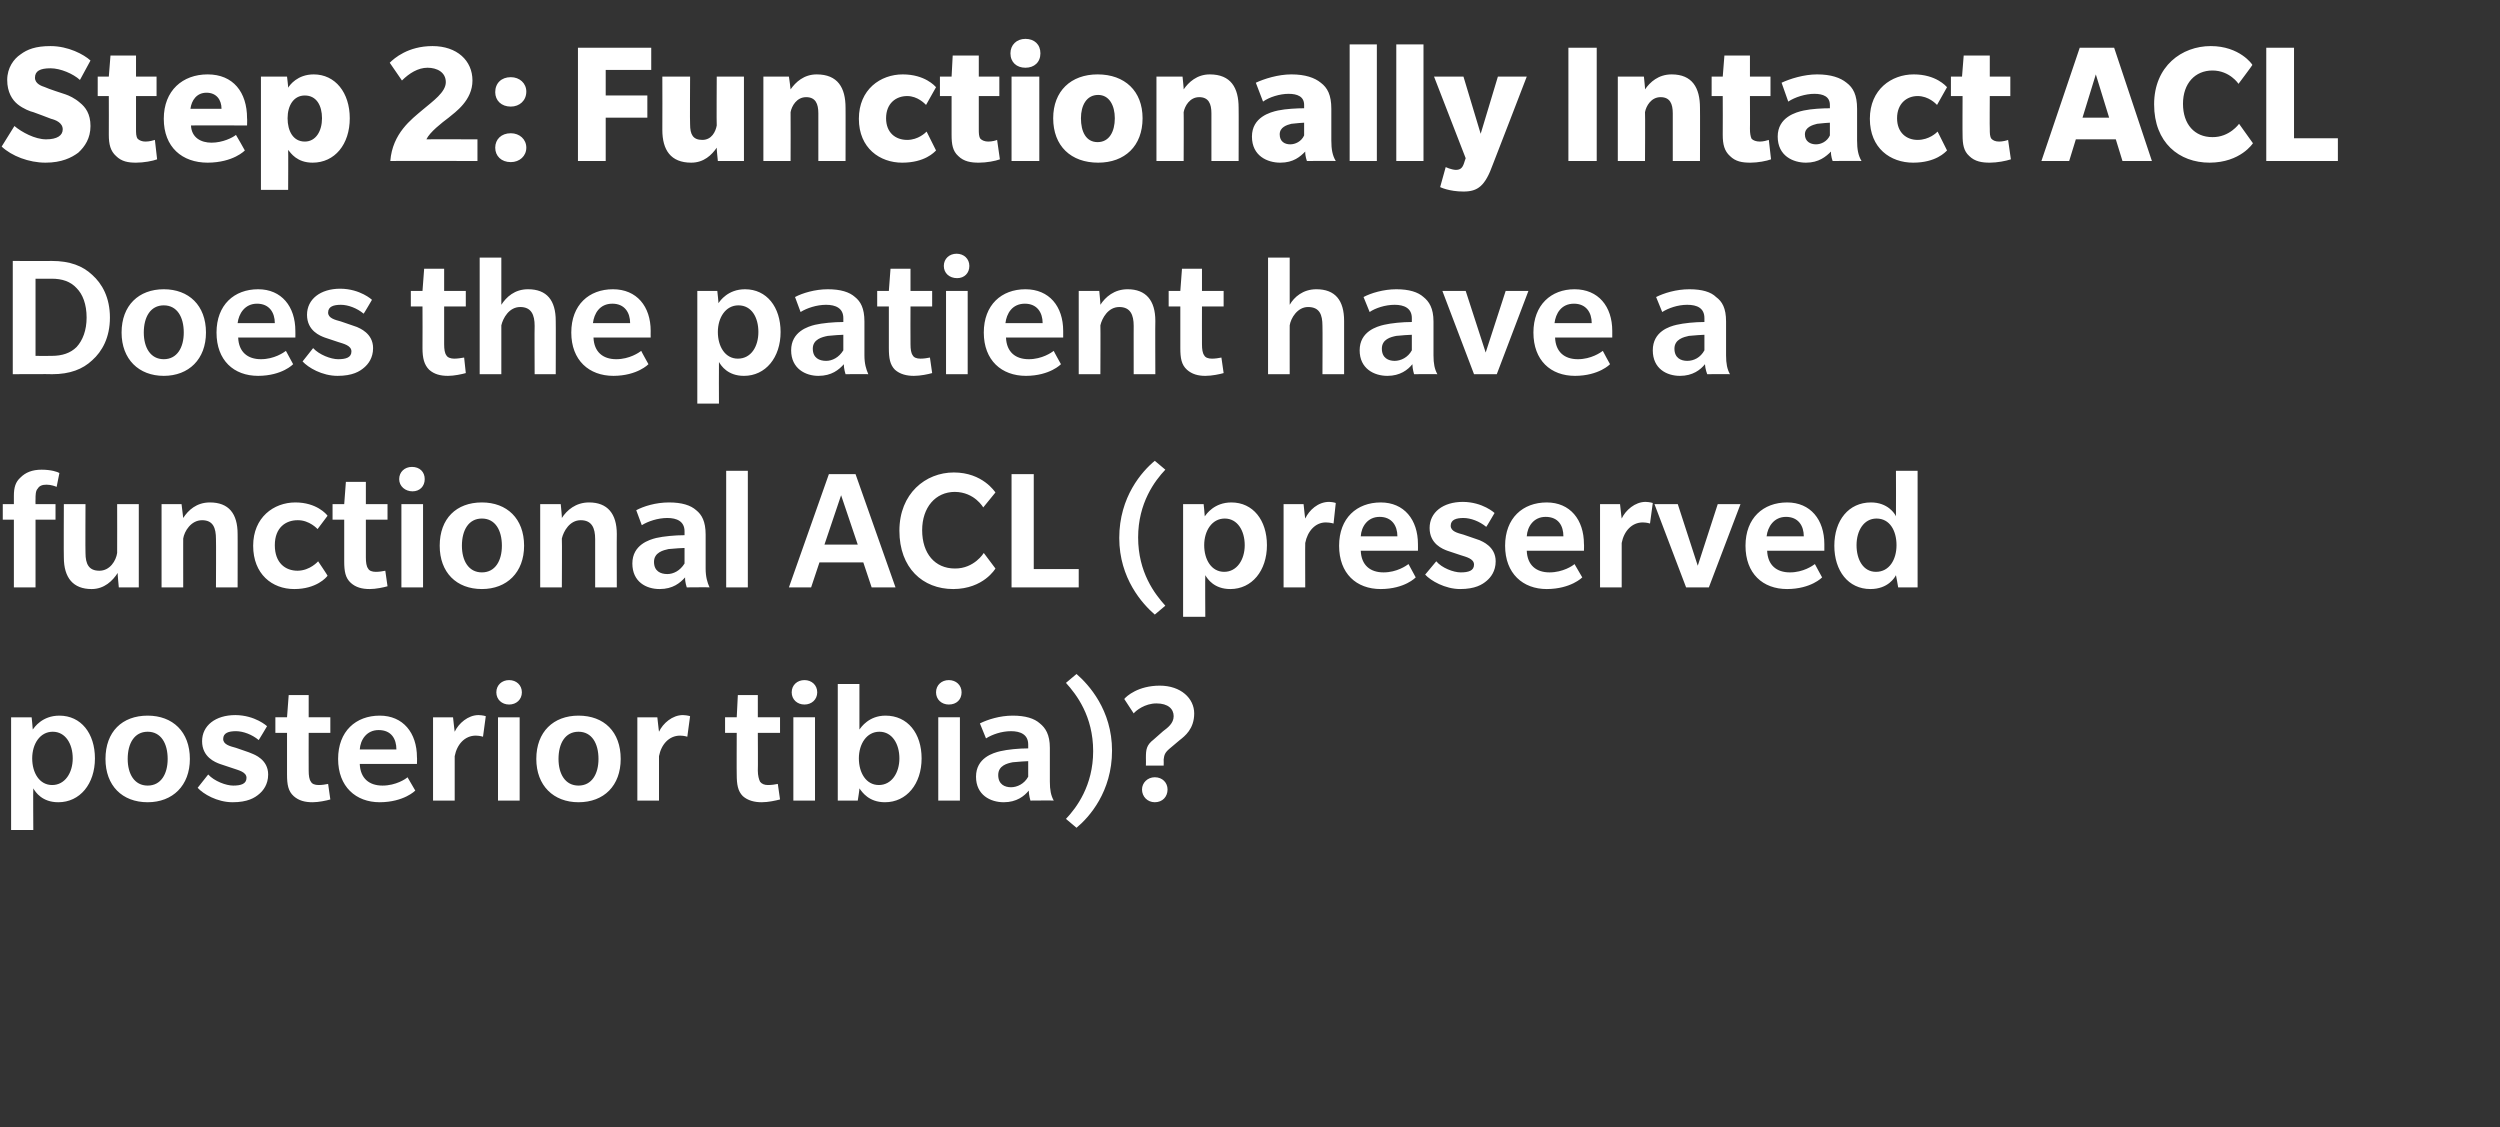 <?xml version="1.0" standalone="no"?><!DOCTYPE svg PUBLIC "-//W3C//DTD SVG 1.1//EN" "http://www.w3.org/Graphics/SVG/1.1/DTD/svg11.dtd"><svg xmlns="http://www.w3.org/2000/svg" version="1.1" width="450.3px" height="203px" viewBox="0 -8 450.3 203" style="top:-8px"><rect x="0" y="-8" width="450.3" height="203" fill="#333333" stroke="none"/><desc>Step 2: Functionally Intact ACL Does the patient have a functional ACL (preserved posterior tibia)?</desc><defs/><g id="Polygon133272"><path d="m10.5 136.5c-2.9 0-4.1-1.8-4.5-2.5c-.05.05 0 7.5 0 7.5h-4v-20.3h3.7s.22 2.16.2 2.2c.3-.4 1.7-2.5 4.8-2.5c3.9 0 6.4 3.2 6.4 7.7c0 4.6-2.7 7.9-6.6 7.9zm-1-12.7c-2.3 0-3.7 2.2-3.7 4.8c0 2.6 1.3 4.8 3.6 4.8c2.3 0 3.7-2.2 3.7-4.8c0-2.6-1.3-4.8-3.6-4.8zm17.1 12.7c-4.6 0-7.6-3-7.6-7.8c0-4.9 3-7.8 7.6-7.8c4.5 0 7.6 2.9 7.6 7.8c0 4.8-3.1 7.8-7.6 7.8zm0-12.7c-2.4 0-3.6 2.1-3.6 4.9c0 2.7 1.2 4.8 3.6 4.8c2.4 0 3.6-2.1 3.6-4.8c0-2.8-1.2-4.9-3.6-4.9zM46.7 135c-.8.7-2.1 1.5-4.8 1.5c-2.8 0-5.3-1.5-6.3-2.6l1.9-2.4c1.1 1.2 3.2 2 4.5 2c1.4 0 2.4-.3 2.4-1.4c0-1.1-1.6-1.4-2.4-1.7c-.8-.3-1.6-.5-2.4-.8c-.8-.3-3.2-1.2-3.2-4.1c0-2.8 2.4-4.7 6-4.7c3.58.03 5.7 2 5.7 2c0 0-1.48 2.51-1.5 2.5c-1.2-1-2.8-1.6-4.1-1.6c-1.3 0-2.3.3-2.3 1.4c0 1 1.2 1.3 2.3 1.6c1.1.4 2.4.8 2.8 1c.5.2 3 1.1 3 3.8c0 1.8-.9 2.9-1.6 3.5zm12.8 1c-.7.2-2.1.5-3.2.5c-1.4 0-2.5-.3-3.4-1.1c-1-.9-1.2-2.1-1.2-3.9V124h-2.1v-2.8h2.1l.3-4h3.6v4h3.9v2.8h-3.9s-.02 6.78 0 6.8c0 .9.1 1.6.4 2c.2.4.7.6 1.4.6c.6 0 1.2-.1 1.7-.2l.4 2.8zm5.3-6.4c.1 2.6 1.7 3.9 4.1 3.9c2.4 0 4.2-1.2 4.5-1.5l1.4 2.4s-2.03 2.08-6.4 2.1c-4.3 0-7.5-2.8-7.5-7.8c0-5 3.2-7.8 7.5-7.8c4.2 0 6.7 3.1 6.7 7.5c.04-.02 0 1.2 0 1.2H64.8zm3.4-6.1c-2.2 0-3.3 1.8-3.4 3.5h6.6c0-1.9-.9-3.5-3.2-3.5zm18.8 1.2s-.54-.19-1.3-.2c-2 0-3.4 1.6-3.8 3.7v8H78v-15h3.6s.29 2.64.3 2.6c.7-1.5 2.4-3 4.3-3c.84.03 1.3.2 1.3.2l-.5 3.7zm4.7-5.8c-1.3 0-2.3-.9-2.3-2.2c0-1.3 1-2.2 2.3-2.2c1.3 0 2.3.9 2.3 2.2c0 1.3-1 2.2-2.3 2.2zm-2 17.3v-15h3.9v15h-3.9zm14.5.3c-4.5 0-7.6-3-7.6-7.8c0-4.9 3.1-7.8 7.6-7.8c4.6 0 7.6 2.9 7.6 7.8c0 4.8-3 7.8-7.6 7.8zm0-12.7c-2.4 0-3.6 2.1-3.6 4.9c0 2.7 1.2 4.8 3.6 4.8c2.4 0 3.6-2.1 3.6-4.8c0-2.8-1.2-4.9-3.6-4.9zm19.6.9s-.54-.19-1.3-.2c-2 0-3.4 1.6-3.8 3.7v8h-3.9v-15h3.6s.29 2.64.3 2.6c.7-1.5 2.4-3 4.3-3c.84.03 1.3.2 1.3.2l-.5 3.7zm16.7 11.3c-.8.2-2.1.5-3.3.5c-1.3 0-2.5-.3-3.4-1.1c-.9-.9-1.1-2.1-1.1-3.9c-.03.02 0-7.5 0-7.5h-2.1v-2.8h2.1l.2-4h3.6v4h4v2.8h-4s.04 6.78 0 6.8c0 .9.2 1.6.4 2c.3.4.8.6 1.4.6c.7 0 1.3-.1 1.8-.2l.4 2.8zm4.4-17.1c-1.3 0-2.3-.9-2.3-2.2c0-1.3 1-2.2 2.3-2.2c1.3 0 2.3.9 2.3 2.2c0 1.3-1 2.2-2.3 2.2zm-2 17.3v-15h3.9v15h-3.9zm16.5.3c-2.9 0-4.1-1.8-4.6-2.5c.05.05-.3 2.2-.3 2.2h-3.6v-21h3.9v8.2c.3-.4 1.7-2.5 4.7-2.5c4 0 6.5 3.2 6.5 7.7c0 4.6-2.7 7.9-6.6 7.9zm-1-12.7c-2.3 0-3.7 2.2-3.7 4.8c0 2.6 1.3 4.8 3.6 4.8c2.3 0 3.7-2.2 3.7-4.8c0-2.6-1.3-4.8-3.6-4.8zm12.5-4.9c-1.3 0-2.3-.9-2.3-2.2c0-1.3 1-2.2 2.3-2.2c1.3 0 2.3.9 2.3 2.2c0 1.3-.9 2.2-2.3 2.2zm-1.9 17.3v-15h3.9v15H169zm16.6 0s-.29-.97-.3-1.8c-.8 1-2.2 2.1-4.5 2.1c-2.4 0-5-1.3-5-4.6c0-3.4 3.1-4.3 4.4-4.6c1.3-.3 3.3-.5 5-.5v-.7c0-1.8-1.4-2.4-3.1-2.4c-1.7 0-3.4.6-4.5 1.3l-1.1-2.7c1.4-.7 3.6-1.4 5.9-1.4c2.3 0 3.9.5 4.9 1.4c1 .8 1.8 2 1.8 4.4v6.1c0 1.5.2 2.5.7 3.4c-.01-.04-4.2 0-4.2 0zm-.4-7.1c-.3 0-1.8.1-2.8.2c-1 .2-2.6.6-2.6 2.3c0 1.7 1.2 2.2 2.3 2.2c1.1 0 2.4-.6 3.1-1.9v-2.8zm8.7 12l-1.9-1.6c1.9-2 4.9-6 4.9-12.2c0-6.3-3-10.2-4.9-12.3l1.9-1.6c2.2 1.9 6.4 6.5 6.4 13.8c0 7.4-4.1 12-6.4 13.9zm18.6-15.8l-1.9 1.6c-.8.7-.9 1.1-1 1.9c.03 0 0 1.1 0 1.1h-3.2s.03-1.42 0-1.4c0-1.5.1-2.3 1.4-3.3l1.7-1.5c.8-.6 1.9-1.4 1.9-2.7c0-1.3-1-2.3-3.1-2.3c-2.1 0-3.7 1.3-4.1 1.8l-1.7-2.6c.4-.5 2.5-2.4 6.4-2.4c3.8 0 6.2 2.3 6.2 5c0 2.8-1.7 4.1-2.6 4.8zm-4.5 11.2c-1.3 0-2.3-1-2.3-2.3c0-1.2 1-2.2 2.3-2.2c1.4 0 2.3 1 2.3 2.2c0 1.3-.9 2.3-2.3 2.3z" stroke="none" fill="#fff"/></g><g id="Polygon133271"><path d="m10.2 79.7c-.2-.1-1-.4-1.8-.4c-.8 0-1.3.2-1.6.7c-.4.4-.4 1.2-.4 1.9c-.03-.01 0 .9 0 .9h3.6v2.8H6.4v12.2H2.5V85.6h-2v-2.8h2v-1.5c0-1.5.3-2.5 1.2-3.3c.9-.9 2.1-1.4 3.8-1.4c1.7 0 2.9.4 3.2.6l-.5 2.5zm11.2 18.1s-.25-2.57-.2-2.6c-.9 1.4-2.4 2.9-4.7 2.9c-3.3 0-5-2-5-5.7c-.04-.02 0-9.6 0-9.6h3.9s-.04 8.78 0 8.8c0 2 .6 3.2 2.5 3.2c1.9 0 3-1.8 3.2-3.2c.02.02 0-8.8 0-8.8h3.9v15h-3.6zm17.5 0s.04-8.74 0-8.7c0-2-.5-3.4-2.5-3.4c-2 0-3.2 2-3.4 3.3c-.01-.04 0 8.8 0 8.8h-3.9v-15h3.6l.3 2.5c.9-1.4 2.4-2.8 4.8-2.8c3.4 0 5 2 5 5.7c.02-.04 0 9.6 0 9.6h-3.9zM59 95.7c-.2.3-2 2.4-6 2.4c-4 0-7.4-2.7-7.4-7.8c0-5.1 3.7-7.8 7.6-7.8c3.8 0 5.6 2.1 5.8 2.4l-1.8 2.4s-1.46-1.64-3.6-1.6c-2.1 0-4.1 1.3-4.1 4.5c0 3.2 1.9 4.6 4.1 4.6c2.27-.02 3.7-1.7 3.7-1.7c0 0 1.74 2.58 1.7 2.6zm10.8 1.9c-.7.2-2.1.5-3.2.5c-1.4 0-2.5-.3-3.4-1.1c-1-.9-1.2-2.1-1.2-3.9v-7.5h-2.1v-2.8h2.1l.3-4h3.6v4h3.9v2.8h-3.9s-.01 6.78 0 6.8c0 .9.1 1.6.4 2c.2.4.7.6 1.4.6c.6 0 1.2-.1 1.7-.2l.4 2.8zm4.5-17.1c-1.3 0-2.4-.9-2.4-2.2c0-1.3 1-2.2 2.3-2.2c1.4 0 2.3.9 2.3 2.2c0 1.3-.9 2.2-2.2 2.2zm-2 17.3v-15h3.9v15h-3.9zm14.5.3c-4.6 0-7.6-3-7.6-7.8c0-4.9 3-7.8 7.6-7.8c4.5 0 7.6 2.9 7.6 7.8c0 4.8-3.1 7.8-7.6 7.8zm0-12.7c-2.4 0-3.6 2.1-3.6 4.9c0 2.7 1.2 4.8 3.6 4.8c2.4 0 3.6-2.1 3.6-4.8c0-2.8-1.2-4.9-3.6-4.9zm20.4 12.4v-8.7c0-2-.6-3.4-2.6-3.4c-2 0-3.1 2-3.4 3.3c.05-.04 0 8.8 0 8.8h-3.9v-15h3.7s.25 2.48.2 2.5c.9-1.4 2.5-2.8 4.9-2.8c3.3 0 5 2 5 5.7c-.03-.04 0 9.6 0 9.6h-3.9zm16.5 0s-.34-.97-.3-1.8c-.9 1-2.2 2.1-4.6 2.1c-2.4 0-4.9-1.3-4.9-4.6c0-3.4 3.1-4.3 4.3-4.6c1.3-.3 3.4-.5 5.1-.5v-.7c0-1.8-1.4-2.4-3.1-2.4c-1.7 0-3.5.6-4.6 1.3l-1-2.7c1.3-.7 3.5-1.4 5.9-1.4c2.3 0 3.9.5 4.9 1.4c1 .8 1.7 2 1.7 4.4v6.1c0 1.5.3 2.5.7 3.4c.04-.04-4.1 0-4.1 0zm-.4-7.1c-.4 0-1.9.1-2.9.2c-.9.2-2.6.6-2.6 2.3c0 1.7 1.2 2.2 2.4 2.2c1.1 0 2.3-.6 3.1-1.9v-2.8zm7.5 7.1v-21h3.9v21h-3.9zm26.2 0l-1.5-4.5h-7.9l-1.5 4.5h-4l7.2-20.4h4.8l7.2 20.4H157zm-5.5-16.6l-3 8.9h6l-3-8.9zm25.6 2.2s-1.55-2.76-5.1-2.8c-3.5 0-5.9 2.8-5.9 6.9c0 4.2 2.3 6.9 5.9 6.9c3.49.03 5.2-2.8 5.2-2.8l2.1 2.8s-2.12 3.68-7.6 3.7c-5.5 0-9.7-3.8-9.7-10.5c0-6.7 4.7-10.5 9.8-10.5c5.2 0 7.4 3.5 7.5 3.6l-2.2 2.7zm5.1 14.4V77.4h4v17.1h8.1v3.3h-12.1zm25.8 4.9c-2.2-1.9-6.4-6.5-6.4-13.8c0-7.4 4.1-12 6.4-13.9l1.9 1.6c-1.9 2-4.9 6-4.9 12.2c0 6.3 3 10.2 4.9 12.3l-1.9 1.6zm13.6-4.6c-2.9 0-4.1-1.8-4.5-2.5c-.05.05 0 7.5 0 7.5h-4V82.8h3.7s.22 2.16.2 2.2c.3-.4 1.7-2.5 4.8-2.5c3.9 0 6.4 3.2 6.4 7.7c0 4.6-2.7 7.9-6.6 7.9zm-1-12.7c-2.3 0-3.7 2.2-3.7 4.8c0 2.6 1.3 4.8 3.6 4.8c2.3 0 3.7-2.2 3.7-4.8c0-2.6-1.3-4.8-3.6-4.8zm19.6.9s-.56-.19-1.4-.2c-1.9 0-3.3 1.6-3.7 3.7c-.03-.04 0 8 0 8h-3.9v-15h3.6s.27 2.64.3 2.6c.7-1.5 2.3-3 4.3-3c.82.03 1.2.2 1.2.2l-.4 3.7zm4.9 4.9c.1 2.6 1.7 3.9 4.1 3.9c2.4 0 4.1-1.2 4.5-1.5L255 96s-1.95 2.08-6.3 2.1c-4.4 0-7.5-2.8-7.5-7.8c0-5 3.2-7.8 7.5-7.8c4.2 0 6.7 3.1 6.7 7.5c.02-.02 0 1.2 0 1.2h-10.3zm3.4-6.1c-2.2 0-3.3 1.8-3.4 3.5h6.6c0-1.9-1-3.5-3.2-3.5zm19.3 11.5c-.8.7-2.1 1.5-4.8 1.5c-2.7 0-5.3-1.5-6.3-2.6l2-2.4c1 1.2 3.1 2 4.4 2c1.4 0 2.4-.3 2.4-1.4c0-1.1-1.5-1.4-2.4-1.7c-.8-.3-1.6-.5-2.4-.8c-.8-.3-3.2-1.2-3.2-4.1c0-2.8 2.4-4.7 6-4.7c3.6.03 5.7 2 5.7 2c0 0-1.46 2.51-1.5 2.5c-1.2-1-2.8-1.6-4.1-1.6c-1.3 0-2.3.3-2.3 1.4c0 1 1.2 1.3 2.3 1.6c1.1.4 2.4.8 2.9 1c.4.2 2.9 1.1 2.9 3.8c0 1.8-.9 2.9-1.6 3.5zm7.2-5.4c.1 2.6 1.7 3.9 4.1 3.9c2.4 0 4.2-1.2 4.5-1.5L285 96s-2.03 2.08-6.4 2.1c-4.3 0-7.5-2.8-7.5-7.8c0-5 3.2-7.8 7.5-7.8c4.2 0 6.7 3.1 6.7 7.5c.04-.02 0 1.2 0 1.2H275zm3.4-6.1c-2.2 0-3.3 1.8-3.4 3.5h6.6c0-1.9-.9-3.5-3.2-3.5zm18.8 1.2s-.53-.19-1.3-.2c-2 0-3.4 1.6-3.8 3.7v8h-3.9v-15h3.6s.29 2.64.3 2.6c.7-1.5 2.4-3 4.3-3c.84.03 1.3.2 1.3.2l-.5 3.7zm10.6 11.5h-4.1l-5.7-15h4.2l3.6 11.1l3.6-11.1h4.1l-5.7 15zm10.5-6.6c.1 2.6 1.7 3.9 4.1 3.9c2.4 0 4.1-1.2 4.5-1.5c-.02 0 1.3 2.4 1.3 2.4c0 0-1.96 2.08-6.3 2.1c-4.4 0-7.5-2.8-7.5-7.8c0-5 3.2-7.8 7.5-7.8c4.2 0 6.7 3.1 6.7 7.5v1.2h-10.3zm3.4-6.1c-2.2 0-3.3 1.8-3.5 3.5h6.7c0-1.9-1-3.5-3.2-3.5zm20.2 12.7s-.37-2.15-.4-2.2c-.2.4-1.4 2.5-4.6 2.5c-4 0-6.5-3.3-6.5-7.8c0-4.6 2.6-7.8 6.6-7.8c3 0 4.3 2 4.5 2.5c.03-.04 0-8.2 0-8.2h3.9v21h-3.5zM338 85.4c-2.3 0-3.6 2.2-3.6 4.8c0 2.6 1.2 4.8 3.5 4.8c2.4 0 3.7-2.2 3.7-4.8c0-2.6-1.2-4.8-3.6-4.8z" stroke="none" fill="#fff"/></g><g id="Polygon133270"><path d="m16.6 56.9c-1.7 1.6-4 2.5-7.2 2.5c-.02-.04-7.1 0-7.1 0V39s7.04.04 7 0c3.3 0 5.6.9 7.3 2.5c1.8 1.6 3.2 4.1 3.2 7.7c0 3.6-1.4 6.1-3.2 7.7zm-2.8-13c-1.1-1.2-2.6-1.7-4.5-1.7H6.4v13.9s2.88.03 2.9 0c1.9 0 3.4-.5 4.5-1.6c1.1-1.2 1.8-3 1.8-5.3c0-2.4-.7-4.2-1.8-5.3zm15.7 15.8c-4.5 0-7.6-3-7.6-7.8c0-4.9 3.1-7.8 7.6-7.8c4.5 0 7.6 2.9 7.6 7.8c0 4.8-3.1 7.8-7.6 7.8zm0-12.7c-2.4 0-3.6 2.1-3.6 4.9c0 2.7 1.2 4.8 3.6 4.8c2.4 0 3.6-2.1 3.6-4.8c0-2.8-1.2-4.9-3.6-4.9zm13.4 5.8c.1 2.6 1.7 3.9 4.1 3.9c2.4 0 4.1-1.2 4.5-1.5l1.3 2.4s-1.95 2.08-6.3 2.1c-4.4 0-7.5-2.8-7.5-7.8c0-5 3.2-7.8 7.5-7.8c4.2 0 6.7 3.1 6.7 7.5c.02-.02 0 1.2 0 1.2H42.9zm3.4-6.1c-2.2 0-3.3 1.8-3.5 3.5h6.7c0-1.9-1-3.5-3.2-3.5zm19.3 11.5c-.8.7-2.1 1.5-4.8 1.5c-2.8 0-5.3-1.5-6.3-2.6l1.9-2.4c1.1 1.2 3.2 2 4.5 2c1.4 0 2.4-.3 2.4-1.4c0-1.1-1.5-1.4-2.4-1.7c-.8-.3-1.6-.5-2.4-.8c-.8-.3-3.2-1.2-3.2-4.1c0-2.8 2.4-4.7 6-4.7c3.6.03 5.7 2 5.7 2c0 0-1.46 2.51-1.5 2.5c-1.2-1-2.8-1.6-4.1-1.6c-1.3 0-2.3.3-2.3 1.4c0 1 1.2 1.3 2.3 1.6c1.1.4 2.4.8 2.9 1c.4.2 2.9 1.1 2.9 3.8c0 1.8-.9 2.9-1.6 3.5zm18.3 1c-.7.2-2.1.5-3.2.5c-1.4 0-2.5-.3-3.4-1.1c-.9-.9-1.2-2.1-1.2-3.9c.03.02 0-7.5 0-7.5H74v-2.8h2.1l.3-4h3.6v4h3.9v2.8H80v6.8c0 .9.1 1.6.4 2c.2.4.8.6 1.4.6c.6 0 1.2-.1 1.8-.2l.3 2.8zm12.4.2s-.04-8.74 0-8.7c0-2-.6-3.4-2.6-3.4c-2 0-3.1 2-3.4 3.3v8.8h-3.9v-21h3.9v8.5c.9-1.4 2.4-2.8 4.8-2.8c3.4 0 5 2 5 5.7c.03-.04 0 9.6 0 9.6h-3.8zm10.6-6.6c.1 2.6 1.7 3.9 4.1 3.9c2.4 0 4.1-1.2 4.5-1.5c-.04 0 1.3 2.4 1.3 2.4c0 0-1.98 2.08-6.3 2.1c-4.4 0-7.6-2.8-7.6-7.8c0-5 3.2-7.8 7.5-7.8c4.3 0 6.8 3.1 6.8 7.5c-.02-.02 0 1.2 0 1.2h-10.3zm3.4-6.1c-2.3 0-3.3 1.8-3.5 3.5h6.7c0-1.9-1-3.5-3.2-3.5zm23.7 13c-2.9 0-4.1-1.8-4.5-2.5c-.03.05 0 7.5 0 7.5h-3.9V44.4h3.6s.24 2.16.2 2.2c.3-.4 1.7-2.5 4.8-2.5c3.9 0 6.4 3.2 6.4 7.7c0 4.6-2.7 7.9-6.6 7.9zM133 47c-2.3 0-3.7 2.2-3.7 4.8c0 2.6 1.3 4.8 3.6 4.8c2.4 0 3.7-2.2 3.7-4.8c0-2.6-1.2-4.8-3.6-4.8zm19.3 12.4s-.33-.97-.3-1.8c-.9 1-2.2 2.1-4.6 2.1c-2.3 0-4.9-1.3-4.9-4.6c0-3.4 3.1-4.3 4.3-4.6c1.3-.3 3.4-.5 5.1-.5v-.7c0-1.8-1.4-2.4-3.1-2.4c-1.7 0-3.5.6-4.6 1.3l-1-2.7c1.3-.7 3.6-1.4 5.9-1.4c2.3 0 3.9.5 4.9 1.4c1 .8 1.7 2 1.7 4.4v6.1c0 1.5.3 2.5.7 3.4c.05-.04-4.1 0-4.1 0zm-.4-7.1c-.4 0-1.9.1-2.8.2c-1 .2-2.7.6-2.7 2.3c0 1.7 1.2 2.2 2.4 2.2c1.1 0 2.3-.6 3.1-1.9v-2.8zm16 6.9c-.7.2-2.1.5-3.3.5c-1.3 0-2.5-.3-3.4-1.1c-.9-.9-1.1-2.1-1.1-3.9v-7.5H158v-2.8h2.1l.3-4h3.6v4h3.9v2.8H164s-.03 6.78 0 6.8c0 .9.1 1.6.4 2c.2.4.7.6 1.4.6c.6 0 1.2-.1 1.7-.2l.4 2.8zm4.5-17.1c-1.4 0-2.4-.9-2.4-2.2c0-1.3 1-2.2 2.3-2.2c1.3 0 2.3.9 2.3 2.2c0 1.3-.9 2.2-2.2 2.2zm-2 17.3v-15h3.9v15h-3.9zm10.8-6.6c.1 2.6 1.7 3.9 4.1 3.9c2.4 0 4.1-1.2 4.5-1.5c-.04 0 1.3 2.4 1.3 2.4c0 0-1.98 2.08-6.3 2.1c-4.4 0-7.6-2.8-7.6-7.8c0-5 3.2-7.8 7.5-7.8c4.3 0 6.8 3.1 6.8 7.5v1.2h-10.3zm3.4-6.1c-2.3 0-3.3 1.8-3.5 3.5h6.7c0-1.9-1-3.5-3.2-3.5zm19.6 12.7s-.01-8.74 0-8.7c0-2-.6-3.4-2.6-3.4c-2 0-3.1 2-3.4 3.3c.04-.04 0 8.8 0 8.8h-3.9v-15h3.7s.24 2.48.2 2.5c.9-1.4 2.5-2.8 4.9-2.8c3.3 0 5 2 5 5.7c-.04-.04 0 9.6 0 9.6h-3.9zm16.2-.2c-.7.2-2.1.5-3.3.5c-1.3 0-2.4-.3-3.3-1.1c-1-.9-1.2-2.1-1.2-3.9v-7.5h-2.1v-2.8h2.1l.3-4h3.6v4h3.9v2.8h-3.9s-.02 6.78 0 6.8c0 .9.1 1.6.4 2c.2.4.7.6 1.4.6c.6 0 1.2-.1 1.7-.2l.4 2.8zm17.8.2s.04-8.74 0-8.7c0-2-.5-3.4-2.6-3.4c-1.9 0-3.1 2-3.3 3.3c-.01-.04 0 8.8 0 8.8h-3.9v-21h3.9s-.01 8.48 0 8.5c.8-1.4 2.4-2.8 4.8-2.8c3.4 0 5 2 5 5.7v9.6h-3.9zm16.5 0s-.3-.97-.3-1.8c-.8 1-2.2 2.1-4.5 2.1c-2.4 0-5-1.3-5-4.6c0-3.4 3.1-4.3 4.4-4.6c1.3-.3 3.3-.5 5-.5v-.7c0-1.8-1.4-2.4-3.1-2.4c-1.7 0-3.5.6-4.5 1.3l-1.1-2.7c1.3-.7 3.6-1.4 5.9-1.4c2.3 0 3.9.5 4.9 1.4c1 .8 1.8 2 1.8 4.4v6.1c0 1.5.2 2.5.7 3.4c-.02-.04-4.2 0-4.2 0zm-.4-7.1c-.4 0-1.9.1-2.8.2c-1 .2-2.6.6-2.6 2.3c0 1.7 1.2 2.2 2.3 2.2c1.1 0 2.4-.6 3.1-1.9v-2.8zm15.3 7.1h-4.1l-5.7-15h4.2l3.6 11.1l3.6-11.1h4.1l-5.7 15zm10.5-6.6c.1 2.6 1.7 3.9 4.1 3.9c2.4 0 4.1-1.2 4.5-1.5c-.03 0 1.3 2.4 1.3 2.4c0 0-1.97 2.08-6.3 2.1c-4.4 0-7.5-2.8-7.5-7.8c0-5 3.2-7.8 7.4-7.8c4.3 0 6.8 3.1 6.8 7.5v1.2h-10.3zm3.4-6.1c-2.3 0-3.3 1.8-3.5 3.5h6.7c0-1.9-1-3.5-3.2-3.5zm24 12.7s-.37-.97-.4-1.8c-.8 1-2.2 2.1-4.5 2.1c-2.4 0-4.9-1.3-4.9-4.6c0-3.4 3-4.3 4.3-4.6c1.3-.3 3.3-.5 5-.5v-.7c0-1.8-1.3-2.4-3.1-2.4c-1.7 0-3.4.6-4.5 1.3l-1.1-2.7c1.4-.7 3.6-1.4 6-1.4c2.3 0 3.9.5 4.8 1.4c1.1.8 1.8 2 1.8 4.4v6.1c0 1.5.2 2.5.7 3.4c.01-.04-4.1 0-4.1 0zm-.5-7.1c-.3 0-1.8.1-2.8.2c-.9.2-2.6.6-2.6 2.3c0 1.7 1.2 2.2 2.3 2.2c1.2 0 2.4-.6 3.1-1.9v-2.8z" stroke="none" fill="#fff"/></g><g id="Polygon133269"><path d="m14.4 6.4c-1.2-1.1-3.5-2.1-5.3-2.1c-1.9 0-2.8.5-2.8 1.7c0 1.1 1.2 1.5 1.8 1.7c.6.3 3.1 1.1 3.7 1.3c.6.2 1.7.7 2.6 1.5c1 .8 1.9 2 1.9 4.2c0 2.2-1 3.7-2.2 4.8c-1.2.9-3 1.8-5.9 1.8c-3 0-6.1-1.2-7.9-2.9l2.3-3.7c1.3 1.1 3.7 2.4 5.7 2.4c2 0 3-.7 3-1.8c0-1.2-1.3-1.7-2.1-1.9c-.7-.3-2.7-1-3.2-1.2c-.5-.1-1.8-.6-2.8-1.4c-1-.8-1.9-2.2-1.9-4.4c0-2.2 1.2-3.8 2.4-4.6C4.9.9 6.4.3 9.1.3c3.2 0 6 1.5 7.2 2.6l-1.9 3.5zm13.9 14.3c-.8.3-2.4.6-3.8.6c-1.4 0-2.6-.2-3.6-1.2c-1-.9-1.3-2.1-1.3-3.8c.02.02 0-7 0-7h-2V5.8h2l.3-3.8h4.6v3.8h3.7v3.5h-3.7v5.9c0 .8 0 1.4.3 1.8c.3.3.8.5 1.4.5c.7 0 1.4-.2 1.7-.3l.4 3.5zm6.1-6.1c.1 2.2 1.8 3.1 3.7 3.1c2 0 3.8-.9 4.4-1.4c.03-.01 1.6 2.8 1.6 2.8c0 0-2.05 2.18-6.7 2.2c-4.6 0-7.9-2.8-7.9-7.9c0-5.1 3.4-8 7.9-8c4.6 0 7.1 3.2 7.1 7.9c.04-.02 0 1.3 0 1.3c0 0-10.1-.04-10.1 0zm2.8-5.9c-1.8 0-2.7 1.4-2.9 2.9h5.6c0-1.6-.9-2.9-2.7-2.9zm19.1 12.6c-2.8 0-3.9-1.7-4.4-2.3c.04-.02 0 7.2 0 7.2H47V5.8h4.7s.24 1.98.2 2c.3-.5 1.7-2.4 4.6-2.4c3.9 0 6.5 3.3 6.5 7.9c0 4.7-2.7 8-6.7 8zM54.9 9.2c-2 0-3.1 1.8-3.1 4.1c0 2.3 1 4.2 3.1 4.2c2 0 3.1-1.9 3.1-4.2c0-2.3-1-4.1-3.1-4.1zM70.3 21c.4-5 3.8-7.5 5.8-9.2c1.9-1.6 4.2-3.2 4.2-5c0-1.8-1.6-2.6-3.3-2.6c-1.7 0-3.3 1-4.6 2.3l-2.2-3.2c.8-.8 3.3-3 7.7-3c4.4 0 7.2 2.6 7.2 6.2c0 3.6-3.1 5.7-4.3 6.7c-1.2.9-3.4 2.6-4 3.9c.03-.04 9.2 0 9.2 0v3.9s-15.7-.04-15.7 0zM92 11.2c-1.7 0-2.8-1.1-2.8-2.6c0-1.6 1.1-2.7 2.8-2.7c1.6 0 2.8 1.1 2.8 2.6c0 1.6-1.2 2.7-2.8 2.7zm0 10c-1.7 0-2.8-1.1-2.8-2.6c0-1.5 1.1-2.6 2.8-2.6c1.6 0 2.8 1.1 2.8 2.6c0 1.5-1.2 2.6-2.8 2.6zm17.1-16.6v4.6h7.5v4h-7.5v7.8h-5V.6h13.2v4h-8.2zM129.3 21s-.25-2.38-.2-2.4c-.9 1.3-2.3 2.7-4.6 2.7c-3.7 0-5.2-2.3-5.2-5.9c.03-.04 0-9.6 0-9.6h5s-.05 8.63 0 8.6c0 1.8.5 2.8 2.2 2.8c1.7 0 2.4-1.5 2.6-2.6c-.05-.04 0-8.8 0-8.8h4.9V21h-4.7zm18.1 0v-8.6c0-1.7-.5-2.9-2.2-2.9c-1.7 0-2.6 1.6-2.8 2.7c.03-.01 0 8.8 0 8.8h-4.9V5.8h4.6s.33 2.3.3 2.3c.9-1.3 2.4-2.7 4.7-2.7c3.8 0 5.2 2.4 5.2 6c.02-.04 0 9.6 0 9.6h-4.9zm21.2-1.9c-.3.3-2 2.2-6.1 2.2c-4 0-7.8-2.6-7.8-7.9c0-5.3 3.9-8 7.9-8c4 0 5.8 2.1 6 2.3l-1.8 3.2c-.2-.2-1.5-1.6-3.4-1.6c-2 0-3.8 1.3-3.8 4c0 2.6 1.7 3.9 3.8 3.9c2 0 3.3-1.3 3.5-1.5l1.7 3.4zm11.5 1.6c-.8.3-2.4.6-3.8.6c-1.4 0-2.7-.2-3.7-1.2c-1-.9-1.2-2.1-1.2-3.8v-7h-2.1V5.8h2.1l.2-3.8h4.7v3.8h3.7v3.5h-3.7v5.9c0 .8 0 1.4.3 1.8c.3.3.8.5 1.4.5c.7 0 1.4-.2 1.6-.3l.5 3.5zm4.6-16.5c-1.6 0-2.7-1-2.7-2.6c0-1.5 1.1-2.6 2.7-2.6c1.6 0 2.7 1 2.7 2.6c0 1.6-1.1 2.6-2.7 2.6zM182.2 21V5.8h5V21h-5zm15.6.3c-4.9 0-8.1-3-8.1-8c0-4.9 3.2-7.9 8-7.9c4.9 0 8.1 3 8.1 7.9c0 5-3.2 8-8 8zm0-12.2c-2.1 0-3.1 1.9-3.1 4.2c0 2.4.9 4.3 3 4.3c2.1 0 3.1-1.9 3.1-4.3c0-2.3-1-4.2-3-4.2zM218.2 21v-8.6c0-1.7-.5-2.9-2.2-2.9c-1.7 0-2.6 1.6-2.8 2.7c.04-.01 0 8.8 0 8.8h-4.9V5.8h4.7s.24 2.3.2 2.3c.9-1.3 2.4-2.7 4.7-2.7c3.8 0 5.2 2.4 5.2 6c.03-.04 0 9.6 0 9.6h-4.9zm17.2 0s-.33-.87-.3-1.7c-.9.9-2.1 2-4.5 2c-2.3 0-5.1-1.2-5.1-4.7c0-3.5 3.3-4.4 4.7-4.7c1.4-.3 3.5-.4 4.7-.4v-.6c0-1.5-1.2-2-2.8-2c-1.6 0-3.5.6-4.6 1.4l-1.3-3.4c1.5-.7 4-1.5 6.4-1.5c2.5 0 4.2.6 5.3 1.5c1.2.9 1.9 2.2 1.9 4.7v5.7c0 1.6.2 2.7.8 3.7c-.03-.04-5.2 0-5.2 0zm-.5-6.9c-.2 0-1.5.1-2.3.2c-.8.2-2.1.6-2.1 1.9c0 1.3.9 1.8 1.9 1.8c.9 0 2-.5 2.5-1.6v-2.3zm8.2 6.9v-21h4.9v21h-4.9zm8.4 0v-21h4.9v21h-4.9zm17.4.6c-1.4 3.9-2.7 4.9-5.3 4.9c-2.61 0-4.2-.8-4.2-.8l1-3.6s.97.46 1.8.5c.8 0 1.2-.3 1.5-1.2c-.02.01.3-.9.3-.9l-5.7-14.7h5.3l3.1 10.3l3.1-10.3h5.2s-6.08 15.8-6.1 15.8zm13.6-.6V.6h5.1V21h-5.1zm18.8 0v-8.6c0-1.7-.5-2.9-2.2-2.9c-1.7 0-2.6 1.6-2.8 2.7c.05-.01 0 8.8 0 8.8h-4.9V5.8h4.7s.25 2.3.2 2.3c.9-1.3 2.4-2.7 4.8-2.7c3.7 0 5.1 2.4 5.1 6c.03-.04 0 9.6 0 9.6h-4.9zm17.7-.3c-.8.3-2.4.6-3.7.6c-1.5 0-2.7-.2-3.7-1.2c-1-.9-1.3-2.1-1.3-3.8c.03.02 0-7 0-7h-2V5.8h2l.3-3.8h4.6v3.8h3.7v3.5h-3.7s.03 5.93 0 5.9c0 .8.1 1.4.3 1.8c.3.3.8.5 1.5.5c.6 0 1.3-.2 1.6-.3l.4 3.5zm11.1.3s-.35-.87-.3-1.7c-.9.9-2.2 2-4.5 2c-2.3 0-5.1-1.2-5.1-4.7c0-3.5 3.3-4.4 4.7-4.7c1.4-.3 3.4-.4 4.7-.4v-.6c0-1.5-1.2-2-2.8-2c-1.6 0-3.5.6-4.7 1.4l-1.2-3.4c1.5-.7 4-1.5 6.4-1.5c2.5 0 4.2.6 5.3 1.5c1.2.9 1.9 2.2 1.9 4.7v5.7c0 1.6.2 2.7.8 3.7c-.04-.04-5.2 0-5.2 0zm-.5-6.9c-.2 0-1.5.1-2.3.2c-.8.2-2.2.6-2.2 1.9c0 1.3 1 1.8 2 1.8c.9 0 2-.5 2.5-1.6v-2.3zm21.1 5c-.3.3-2 2.2-6.1 2.2c-4.1 0-7.8-2.6-7.8-7.9c0-5.3 3.9-8 7.9-8c4 0 5.8 2.1 6 2.3l-1.8 3.2c-.2-.2-1.5-1.6-3.5-1.6c-1.9 0-3.7 1.3-3.7 4c0 2.6 1.7 3.9 3.7 3.9c2.1 0 3.4-1.3 3.6-1.5l1.7 3.4zm11.5 1.6c-.9.3-2.5.6-3.8.6c-1.4 0-2.7-.2-3.7-1.2c-1-.9-1.2-2.1-1.2-3.8c-.03.02 0-7 0-7h-2.1V5.8h2l.3-3.8h4.7v3.8h3.7v3.5h-3.7s-.04 5.93 0 5.9c0 .8 0 1.4.3 1.8c.3.3.7.5 1.4.5c.6 0 1.4-.2 1.6-.3l.5 3.5zm20.1.3l-1.2-3.9h-7.2l-1.2 3.9h-5L374.6.6h6.2l6.8 20.4h-5.3zm-4.8-15.6l-2.4 7.8h4.8l-2.4-7.8zm28.3 12.4s-2.22 3.48-7.8 3.5c-5.5 0-10-3.6-10-10.5c0-6.9 5-10.5 10.2-10.5c5.2 0 7.5 3.3 7.5 3.4c.02.04-2.5 3.4-2.5 3.4c0 0-1.57-2.4-4.7-2.4c-3.1 0-5.3 2.3-5.3 6c0 3.7 2.1 6 5.3 6c3.09.04 4.8-2.4 4.8-2.4l2.5 3.5zm2.4 3.2V.6h5v16.3h7.9v4.1h-12.9z" stroke="none" fill="#fff"/></g></svg>